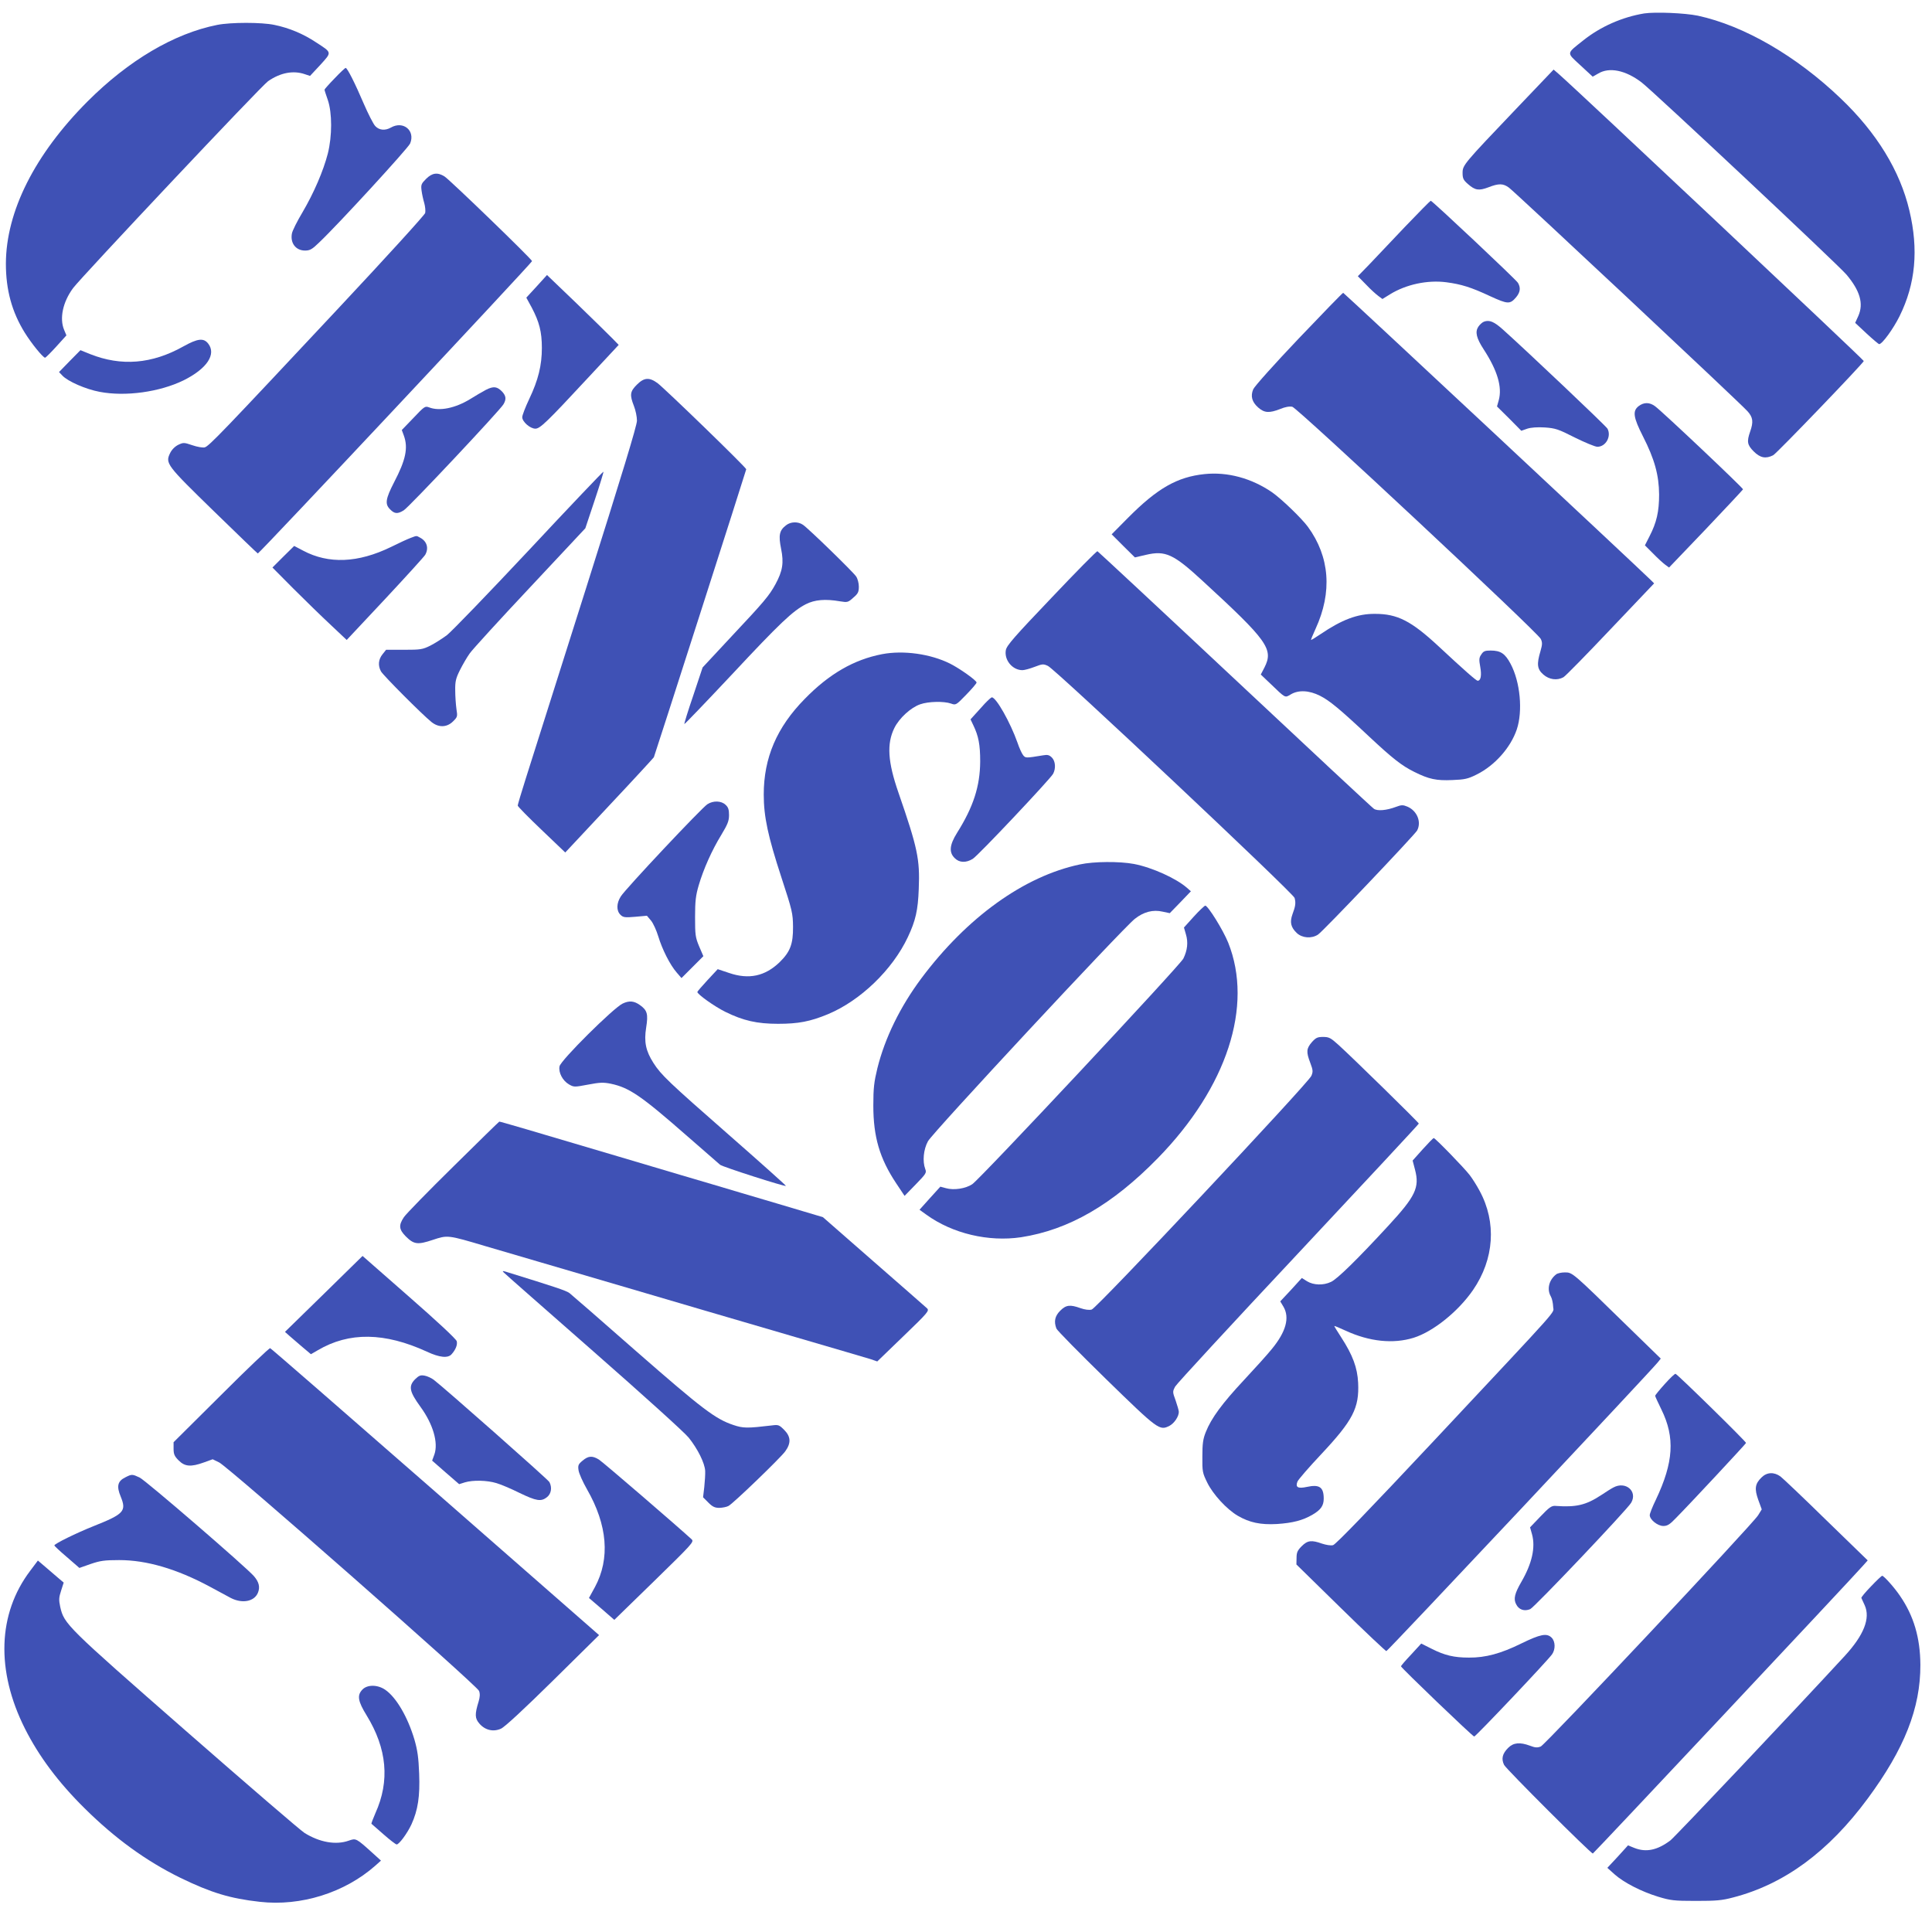 <?xml version="1.0" standalone="no"?>
<!DOCTYPE svg PUBLIC "-//W3C//DTD SVG 20010904//EN"
 "http://www.w3.org/TR/2001/REC-SVG-20010904/DTD/svg10.dtd">
<svg version="1.0" xmlns="http://www.w3.org/2000/svg"
 width="1280pt" height="1280pt" viewBox="0 0 1280 1280"
 preserveAspectRatio="xMidYMid meet">
<g transform="translate(0,1280) scale(0.1,-0.1)"
fill="#3f51b5" stroke="none">
<path d="M10893 12711 c-145 -24 -289 -87 -404 -179 -113 -90 -112 -78 -18
-165 l81 -75 37 21 c73 44 181 22 287 -59 76 -58 1301 -1207 1357 -1273 90
-107 115 -192 79 -274 l-21 -46 76 -71 c41 -38 79 -70 83 -70 20 0 94 102 135
185 106 214 127 441 65 701 -62 262 -216 514 -454 741 -294 282 -642 483 -947
549 -87 18 -282 26 -356 15z"/>
<path d="M1439 12635 c-286 -57 -587 -235 -859 -507 -350 -351 -540 -729 -541
-1075 0 -174 40 -320 125 -457 44 -71 121 -166 135 -166 3 0 37 33 74 74 l67
74 -15 36 c-32 76 -9 185 59 277 55 74 1248 1341 1292 1371 82 57 168 73 245
46 l33 -11 68 73 c78 86 79 80 -29 150 -84 56 -178 95 -275 115 -85 18 -288
18 -379 0z"/>
<path d="M2217 12281 c-37 -38 -67 -72 -67 -75 0 -4 10 -35 22 -69 29 -85 29
-238 0 -354 -30 -116 -92 -260 -167 -388 -36 -60 -68 -124 -71 -142 -12 -64
26 -113 87 -113 32 0 47 8 93 53 123 116 589 624 603 656 36 85 -45 153 -127
106 -39 -22 -78 -18 -104 10 -13 14 -47 81 -76 148 -58 136 -109 237 -120 237
-4 0 -37 -31 -73 -69z"/>
<path d="M10044 12078 c-348 -365 -354 -372 -354 -424 0 -35 5 -47 35 -73 48
-42 72 -46 136 -22 69 27 98 26 136 -2 41 -30 1541 -1435 1581 -1482 36 -40
40 -70 17 -135 -23 -66 -19 -88 24 -131 43 -43 80 -50 129 -25 24 13 593 605
600 624 2 7 -1902 1798 -2018 1899 l-37 32 -249 -261z"/>
<path d="M2823 11615 c-32 -32 -35 -39 -30 -78 3 -23 11 -60 18 -83 6 -22 9
-51 6 -65 -3 -13 -259 -294 -568 -624 -776 -829 -865 -922 -893 -929 -13 -3
-49 3 -81 14 -56 19 -60 19 -94 3 -22 -11 -43 -32 -54 -55 -33 -68 -24 -79
290 -385 157 -153 288 -279 291 -280 8 -3 1817 1926 1817 1937 0 12 -546 540
-580 561 -46 29 -82 24 -122 -16z"/>
<path d="M9309 11298 c-90 -95 -197 -208 -238 -251 l-75 -77 55 -56 c29 -31
66 -64 81 -75 l27 -20 50 31 c107 66 248 96 373 80 99 -13 164 -33 290 -92
118 -54 132 -55 173 -7 27 33 31 62 12 95 -13 22 -568 544 -578 544 -3 0 -80
-78 -170 -172z"/>
<path d="M3556 10903 l-69 -75 36 -66 c50 -95 67 -161 67 -267 0 -116 -24
-213 -84 -339 -25 -53 -46 -107 -46 -120 0 -30 52 -76 87 -76 31 0 76 43 347
335 l205 220 -42 43 c-23 24 -130 128 -237 232 l-196 188 -68 -75z"/>
<path d="M8605 10558 c-159 -167 -294 -318 -302 -337 -19 -45 -9 -84 33 -121
41 -36 73 -38 145 -10 33 14 62 19 81 15 34 -8 1625 -1494 1646 -1538 11 -23
11 -36 -2 -81 -26 -87 -22 -119 19 -155 39 -34 91 -41 133 -18 13 7 153 150
312 318 l289 304 -22 22 c-84 83 -2033 1903 -2038 1903 -4 0 -136 -136 -294
-302z"/>
<path d="M9832 10669 c-11 -4 -28 -19 -38 -34 -22 -34 -13 -75 36 -150 91
-140 123 -249 100 -335 l-12 -43 81 -80 80 -81 40 14 c25 8 67 11 116 8 70 -5
89 -11 199 -67 67 -33 134 -61 149 -61 56 0 94 69 67 120 -8 16 -527 508 -692
656 -59 53 -90 66 -126 53z"/>
<path d="M1215 10505 c-209 -117 -411 -133 -618 -51 l-64 26 -71 -72 -71 -73
22 -23 c36 -39 156 -91 247 -108 172 -33 398 -1 556 76 155 77 219 173 163
244 -30 38 -69 34 -164 -19z"/>
<path d="M4219 10251 c-45 -45 -48 -67 -19 -141 11 -28 20 -71 20 -97 0 -32
-99 -357 -341 -1122 -187 -592 -365 -1153 -395 -1247 -30 -94 -54 -176 -54
-181 0 -6 71 -78 158 -161 l157 -150 290 310 c160 170 293 315 297 321 5 10
608 1889 612 1908 2 10 -542 537 -588 571 -55 40 -89 37 -137 -11z"/>
<path d="M3219 10217 c-24 -13 -71 -40 -104 -61 -98 -60 -203 -82 -272 -55
-27 10 -31 7 -104 -70 l-77 -80 14 -38 c29 -81 12 -161 -65 -308 -57 -111 -62
-145 -26 -180 29 -30 50 -31 90 -6 34 20 641 666 661 703 19 33 17 54 -8 82
-34 36 -58 39 -109 13z"/>
<path d="M10856 10109 c-41 -32 -35 -74 29 -200 77 -151 106 -257 107 -385 0
-113 -16 -185 -64 -278 l-30 -59 54 -54 c29 -30 65 -63 80 -74 l26 -19 244
255 c134 141 244 259 246 263 2 8 -530 511 -582 550 -37 28 -75 28 -110 1z"/>
<path d="M3506 9157 c-269 -287 -514 -541 -545 -565 -31 -23 -81 -55 -111 -70
-51 -25 -64 -27 -173 -27 l-119 0 -24 -30 c-27 -34 -31 -74 -10 -113 15 -27
272 -285 334 -335 48 -39 103 -37 144 4 29 29 30 32 22 82 -4 29 -8 84 -8 122
-1 60 4 81 31 135 18 36 47 86 65 111 18 26 198 223 400 438 l366 391 62 186
c34 102 60 187 58 189 -2 2 -224 -231 -492 -518z"/>
<path d="M7980 9659 c-181 -19 -312 -94 -505 -288 l-110 -111 77 -77 77 -76
73 17 c129 30 182 6 375 -172 433 -398 472 -453 410 -575 l-24 -46 61 -58
c105 -101 98 -97 137 -74 51 31 122 28 195 -9 63 -32 130 -87 326 -271 154
-144 215 -192 298 -233 96 -48 146 -59 253 -54 81 3 103 8 159 36 120 59 226
178 267 299 41 122 23 315 -41 435 -36 68 -66 88 -132 88 -38 0 -48 -4 -62
-26 -15 -21 -16 -34 -7 -82 10 -56 4 -92 -17 -92 -10 0 -86 67 -259 228 -182
169 -273 215 -421 215 -116 1 -219 -38 -362 -135 -31 -21 -59 -38 -62 -38 -2
0 11 33 30 74 112 243 94 478 -51 676 -43 58 -175 185 -238 229 -136 93 -295
136 -447 120z"/>
<path d="M5208 9320 c-45 -34 -51 -67 -33 -156 19 -93 10 -147 -37 -234 -42
-77 -76 -117 -293 -348 l-190 -204 -62 -186 c-35 -102 -61 -187 -59 -189 2 -2
142 144 311 324 324 347 407 425 494 470 59 30 129 36 227 19 48 -8 53 -7 87
24 32 27 37 38 37 74 0 22 -8 53 -18 67 -20 30 -316 318 -352 342 -33 23 -82
21 -112 -3z"/>
<path d="M2720 9236 c-19 -7 -78 -34 -130 -60 -218 -106 -413 -114 -582 -24
l-59 31 -72 -71 -72 -72 140 -141 c77 -77 188 -185 246 -239 l106 -100 254
271 c140 150 259 281 266 293 25 44 12 90 -34 114 -26 14 -20 14 -63 -2z"/>
<path d="M6967 8840 c-247 -259 -297 -316 -303 -347 -12 -65 43 -133 110 -133
13 0 50 10 81 22 52 20 58 20 88 6 51 -24 1626 -1506 1634 -1537 9 -33 6 -55
-14 -108 -19 -53 -11 -87 29 -125 36 -33 97 -38 140 -10 32 20 641 661 657
690 30 57 -1 131 -65 158 -29 12 -39 12 -76 -2 -61 -23 -123 -29 -146 -12 -11
7 -425 393 -921 858 -496 465 -906 846 -910 848 -5 2 -142 -137 -304 -308z"/>
<path d="M5844 8466 c-187 -36 -351 -131 -512 -296 -186 -189 -272 -391 -272
-634 0 -147 28 -277 117 -549 72 -220 76 -237 77 -327 1 -115 -19 -166 -88
-234 -97 -94 -205 -117 -336 -72 l-75 25 -67 -72 c-37 -40 -67 -75 -68 -79 0
-15 113 -96 186 -132 118 -58 209 -79 349 -79 134 0 213 15 331 64 215 90 427
294 529 511 51 108 67 178 72 319 8 197 -7 269 -135 639 -70 202 -78 322 -27
426 32 66 110 137 172 158 54 19 156 21 203 5 33 -12 34 -11 101 58 38 39 69
75 69 81 0 14 -110 92 -175 125 -130 65 -309 90 -451 63z"/>
<path d="M6524 8138 c-21 -24 -52 -57 -67 -74 l-27 -30 19 -40 c34 -71 45
-127 45 -239 -1 -164 -45 -301 -154 -474 -49 -79 -54 -128 -15 -166 30 -31 75
-33 120 -5 35 21 511 526 532 563 19 35 16 84 -8 108 -17 17 -29 20 -57 15
-116 -19 -117 -19 -133 0 -9 11 -26 48 -38 84 -47 133 -141 300 -170 300 -4 0
-25 -19 -47 -42z"/>
<path d="M4687 7472 c-36 -22 -545 -563 -574 -611 -29 -45 -30 -94 -3 -121 18
-18 29 -20 98 -14 l78 7 27 -32 c15 -18 36 -65 48 -104 26 -86 77 -188 122
-240 l32 -37 72 72 73 73 -28 65 c-25 60 -27 76 -27 195 0 107 5 144 24 209
32 109 88 234 150 335 42 70 51 92 51 131 0 36 -5 52 -23 68 -28 27 -81 29
-120 4z"/>
<path d="M7155 7073 c-370 -78 -748 -350 -1051 -755 -140 -188 -241 -394 -291
-595 -22 -91 -27 -130 -27 -248 0 -207 42 -350 151 -514 l56 -84 74 76 c68 70
73 77 63 102 -19 51 -12 129 18 184 29 55 1286 1406 1370 1473 59 47 121 63
185 48 l47 -10 70 72 70 73 -25 22 c-71 63 -232 136 -352 159 -95 18 -267 17
-358 -3z"/>
<path d="M7909 6727 l-65 -72 13 -45 c16 -53 10 -106 -17 -161 -24 -47 -1346
-1460 -1399 -1495 -44 -29 -121 -41 -174 -26 l-37 10 -69 -76 -69 -77 46 -33
c173 -125 411 -181 627 -149 316 49 604 215 906 524 458 469 634 1008 466
1428 -34 84 -134 245 -152 245 -5 -1 -40 -33 -76 -73z"/>
<path d="M4125 6151 c-60 -28 -412 -377 -418 -416 -8 -41 21 -95 62 -119 33
-19 36 -19 126 -2 79 15 102 16 152 6 122 -26 199 -78 506 -347 111 -97 209
-182 218 -190 17 -14 429 -146 436 -140 2 2 -169 155 -379 339 -397 348 -448
396 -499 476 -51 80 -63 140 -48 234 14 89 8 114 -41 149 -39 28 -71 31 -115
10z"/>
<path d="M8691 5895 c-36 -42 -38 -64 -10 -137 18 -48 19 -58 7 -86 -20 -48
-1422 -1540 -1455 -1548 -16 -5 -46 -1 -74 9 -70 25 -96 22 -135 -17 -35 -35
-43 -71 -25 -118 5 -13 153 -163 329 -335 347 -338 354 -343 421 -309 31 17
61 61 61 92 0 9 -10 43 -21 75 -21 57 -21 59 -3 93 11 19 378 417 817 885 438
468 797 853 797 857 0 7 -442 440 -533 522 -51 46 -62 52 -101 52 -38 0 -48
-5 -75 -35z"/>
<path d="M3004 5072 c-166 -163 -314 -315 -328 -336 -36 -54 -33 -81 12 -127
54 -54 79 -57 178 -24 100 33 98 34 350 -41 220 -64 455 -134 934 -274 190
-56 419 -123 510 -150 91 -27 368 -108 615 -180 248 -72 470 -138 494 -145
l43 -15 174 168 c162 156 172 168 156 184 -9 9 -169 148 -354 310 l-336 294
-299 89 c-164 48 -347 103 -408 121 -60 17 -355 105 -655 194 -579 172 -777
230 -782 229 -2 0 -139 -134 -304 -297z"/>
<path d="M9426 5186 l-67 -75 16 -61 c31 -118 3 -176 -177 -371 -202 -219
-339 -354 -380 -372 -50 -24 -115 -22 -158 4 l-35 22 -71 -78 -72 -77 21 -35
c43 -73 17 -167 -78 -282 -29 -36 -113 -129 -185 -206 -142 -152 -215 -251
-251 -342 -19 -47 -23 -78 -23 -163 -1 -100 1 -109 33 -174 38 -77 128 -175
201 -218 79 -46 152 -61 260 -55 105 7 171 24 236 62 55 32 74 60 74 106 0 76
-28 96 -111 78 -60 -13 -78 -3 -63 35 5 13 76 95 157 181 211 225 253 307 245
474 -5 100 -36 183 -111 299 -26 40 -47 74 -47 77 0 2 34 -12 75 -31 158 -73
316 -89 451 -47 130 41 295 174 393 316 141 205 157 449 44 657 -19 36 -49 83
-66 105 -35 46 -228 245 -238 245 -4 0 -37 -34 -73 -74z"/>
<path d="M2145 4227 l-257 -251 29 -26 c17 -14 55 -47 86 -74 l57 -48 45 26
c208 123 444 119 723 -9 83 -39 140 -45 164 -17 27 30 40 63 34 86 -3 14 -132
134 -315 294 l-309 271 -257 -252z"/>
<path d="M3338 4369 c7 -8 275 -243 595 -524 325 -285 603 -536 630 -570 60
-75 106 -168 109 -220 1 -22 -2 -70 -6 -107 l-8 -68 35 -35 c28 -28 43 -35 74
-35 21 1 48 6 60 13 34 19 342 316 375 361 40 55 38 98 -7 143 -33 33 -38 35
-83 29 -161 -19 -188 -19 -253 3 -120 40 -206 106 -641 486 -232 204 -432 378
-445 388 -20 16 -106 44 -423 142 -21 6 -23 5 -12 -6z"/>
<path d="M10310 4357 c-48 -37 -63 -99 -35 -147 8 -14 14 -44 15 -67 0 -50 84
45 -783 -881 -436 -465 -657 -694 -675 -699 -15 -4 -45 1 -73 10 -70 25 -96
22 -135 -17 -28 -28 -34 -42 -34 -77 l-1 -44 293 -287 c161 -158 298 -287 303
-287 9 0 1752 1855 1799 1914 l19 24 -229 223 c-357 349 -356 348 -406 348
-24 0 -50 -6 -58 -13z"/>
<path d="M1465 3558 l-315 -313 0 -43 c0 -37 6 -50 34 -78 41 -41 81 -44 167
-13 l58 21 43 -21 c64 -32 1710 -1479 1722 -1514 7 -19 6 -40 -3 -70 -26 -84
-25 -111 4 -145 38 -45 93 -58 144 -35 25 11 152 129 345 319 l305 301 -1084
949 c-597 522 -1090 951 -1095 952 -6 2 -152 -137 -325 -310z"/>
<path d="M11029 3630 c-35 -39 -64 -74 -63 -78 0 -4 19 -45 42 -92 90 -184 80
-348 -37 -595 -23 -47 -41 -93 -41 -103 0 -30 52 -72 90 -72 27 0 43 10 84 53
91 92 461 489 464 497 3 7 -451 452 -467 458 -5 2 -37 -29 -72 -68z"/>
<path d="M2750 3662 c-45 -46 -38 -81 36 -183 83 -114 119 -237 92 -315 l-15
-41 89 -78 90 -78 38 12 c53 16 147 14 209 -5 28 -8 97 -37 153 -65 112 -54
143 -59 182 -28 28 22 35 64 16 100 -10 18 -705 632 -767 678 -15 11 -42 24
-60 27 -27 5 -37 1 -63 -24z"/>
<path d="M3860 3123 c-28 -23 -32 -31 -27 -64 3 -21 28 -77 56 -126 136 -237
154 -459 53 -647 l-40 -73 84 -72 84 -73 265 258 c250 244 264 259 248 275
-90 83 -589 513 -615 529 -44 27 -70 25 -108 -7z"/>
<path d="M11670 3011 c-43 -42 -47 -75 -21 -148 l23 -63 -24 -39 c-36 -59
-1408 -1518 -1440 -1532 -23 -9 -37 -8 -71 5 -67 25 -110 21 -145 -14 -38 -38
-47 -72 -27 -113 13 -27 574 -587 588 -587 5 0 1723 1830 1789 1906 l32 36
-274 266 c-150 147 -287 277 -304 290 -43 31 -90 29 -126 -7z"/>
<path d="M830 3012 c-51 -25 -59 -59 -30 -128 39 -96 21 -115 -180 -195 -113
-45 -260 -117 -260 -128 0 -3 37 -38 83 -77 l83 -72 74 26 c64 22 93 26 190
26 181 0 380 -58 600 -176 52 -28 115 -62 139 -75 76 -39 156 -24 180 35 15
37 7 71 -27 110 -54 62 -718 635 -757 653 -49 23 -52 23 -95 1z"/>
<path d="M10689 2945 c-14 -7 -50 -30 -80 -50 -102 -67 -166 -82 -304 -72 -25
2 -41 -9 -99 -70 l-69 -72 13 -46 c24 -87 0 -194 -71 -316 -44 -76 -53 -113
-34 -148 18 -36 54 -48 93 -32 27 11 645 662 669 705 44 76 -37 145 -118 101z"/>
<path d="M200 2393 c-215 -284 -228 -661 -35 -1045 92 -183 221 -356 395 -528
202 -200 407 -349 635 -461 204 -99 329 -137 526 -159 272 -31 562 60 765 239
l38 34 -54 49 c-112 101 -111 100 -160 83 -85 -30 -192 -11 -292 51 -26 16
-379 320 -786 676 -794 695 -807 708 -833 822 -10 47 -9 62 6 108 l17 53 -39
33 c-21 18 -59 51 -85 73 l-47 40 -51 -68z"/>
<path d="M12396 2290 c-37 -38 -66 -73 -64 -77 2 -5 12 -26 22 -48 39 -86 -5
-198 -133 -337 -326 -354 -1124 -1198 -1154 -1221 -86 -65 -161 -81 -239 -50
l-42 17 -68 -75 -69 -74 48 -43 c62 -55 177 -114 288 -148 82 -25 105 -28 250
-28 136 0 173 3 248 23 339 88 631 303 891 655 243 329 350 599 349 886 -1
179 -44 325 -135 457 -36 54 -107 133 -118 133 -4 0 -37 -31 -74 -70z"/>
<path d="M10078 1911 c-134 -66 -236 -94 -346 -93 -99 0 -161 15 -246 58 l-70
35 -67 -73 c-38 -40 -68 -75 -67 -78 1 -10 475 -465 485 -465 10 0 486 502
516 545 23 33 22 85 -3 110 -32 32 -75 23 -202 -39z"/>
<path d="M2400 1605 c-35 -37 -29 -76 29 -170 135 -220 155 -434 58 -648 -16
-37 -28 -69 -26 -70 2 -2 38 -33 80 -70 42 -37 81 -67 87 -67 16 0 70 73 98
133 43 95 57 185 51 337 -4 106 -11 154 -31 224 -45 152 -122 282 -194 331
-51 35 -120 35 -152 0z"/>
</g>
</svg>
